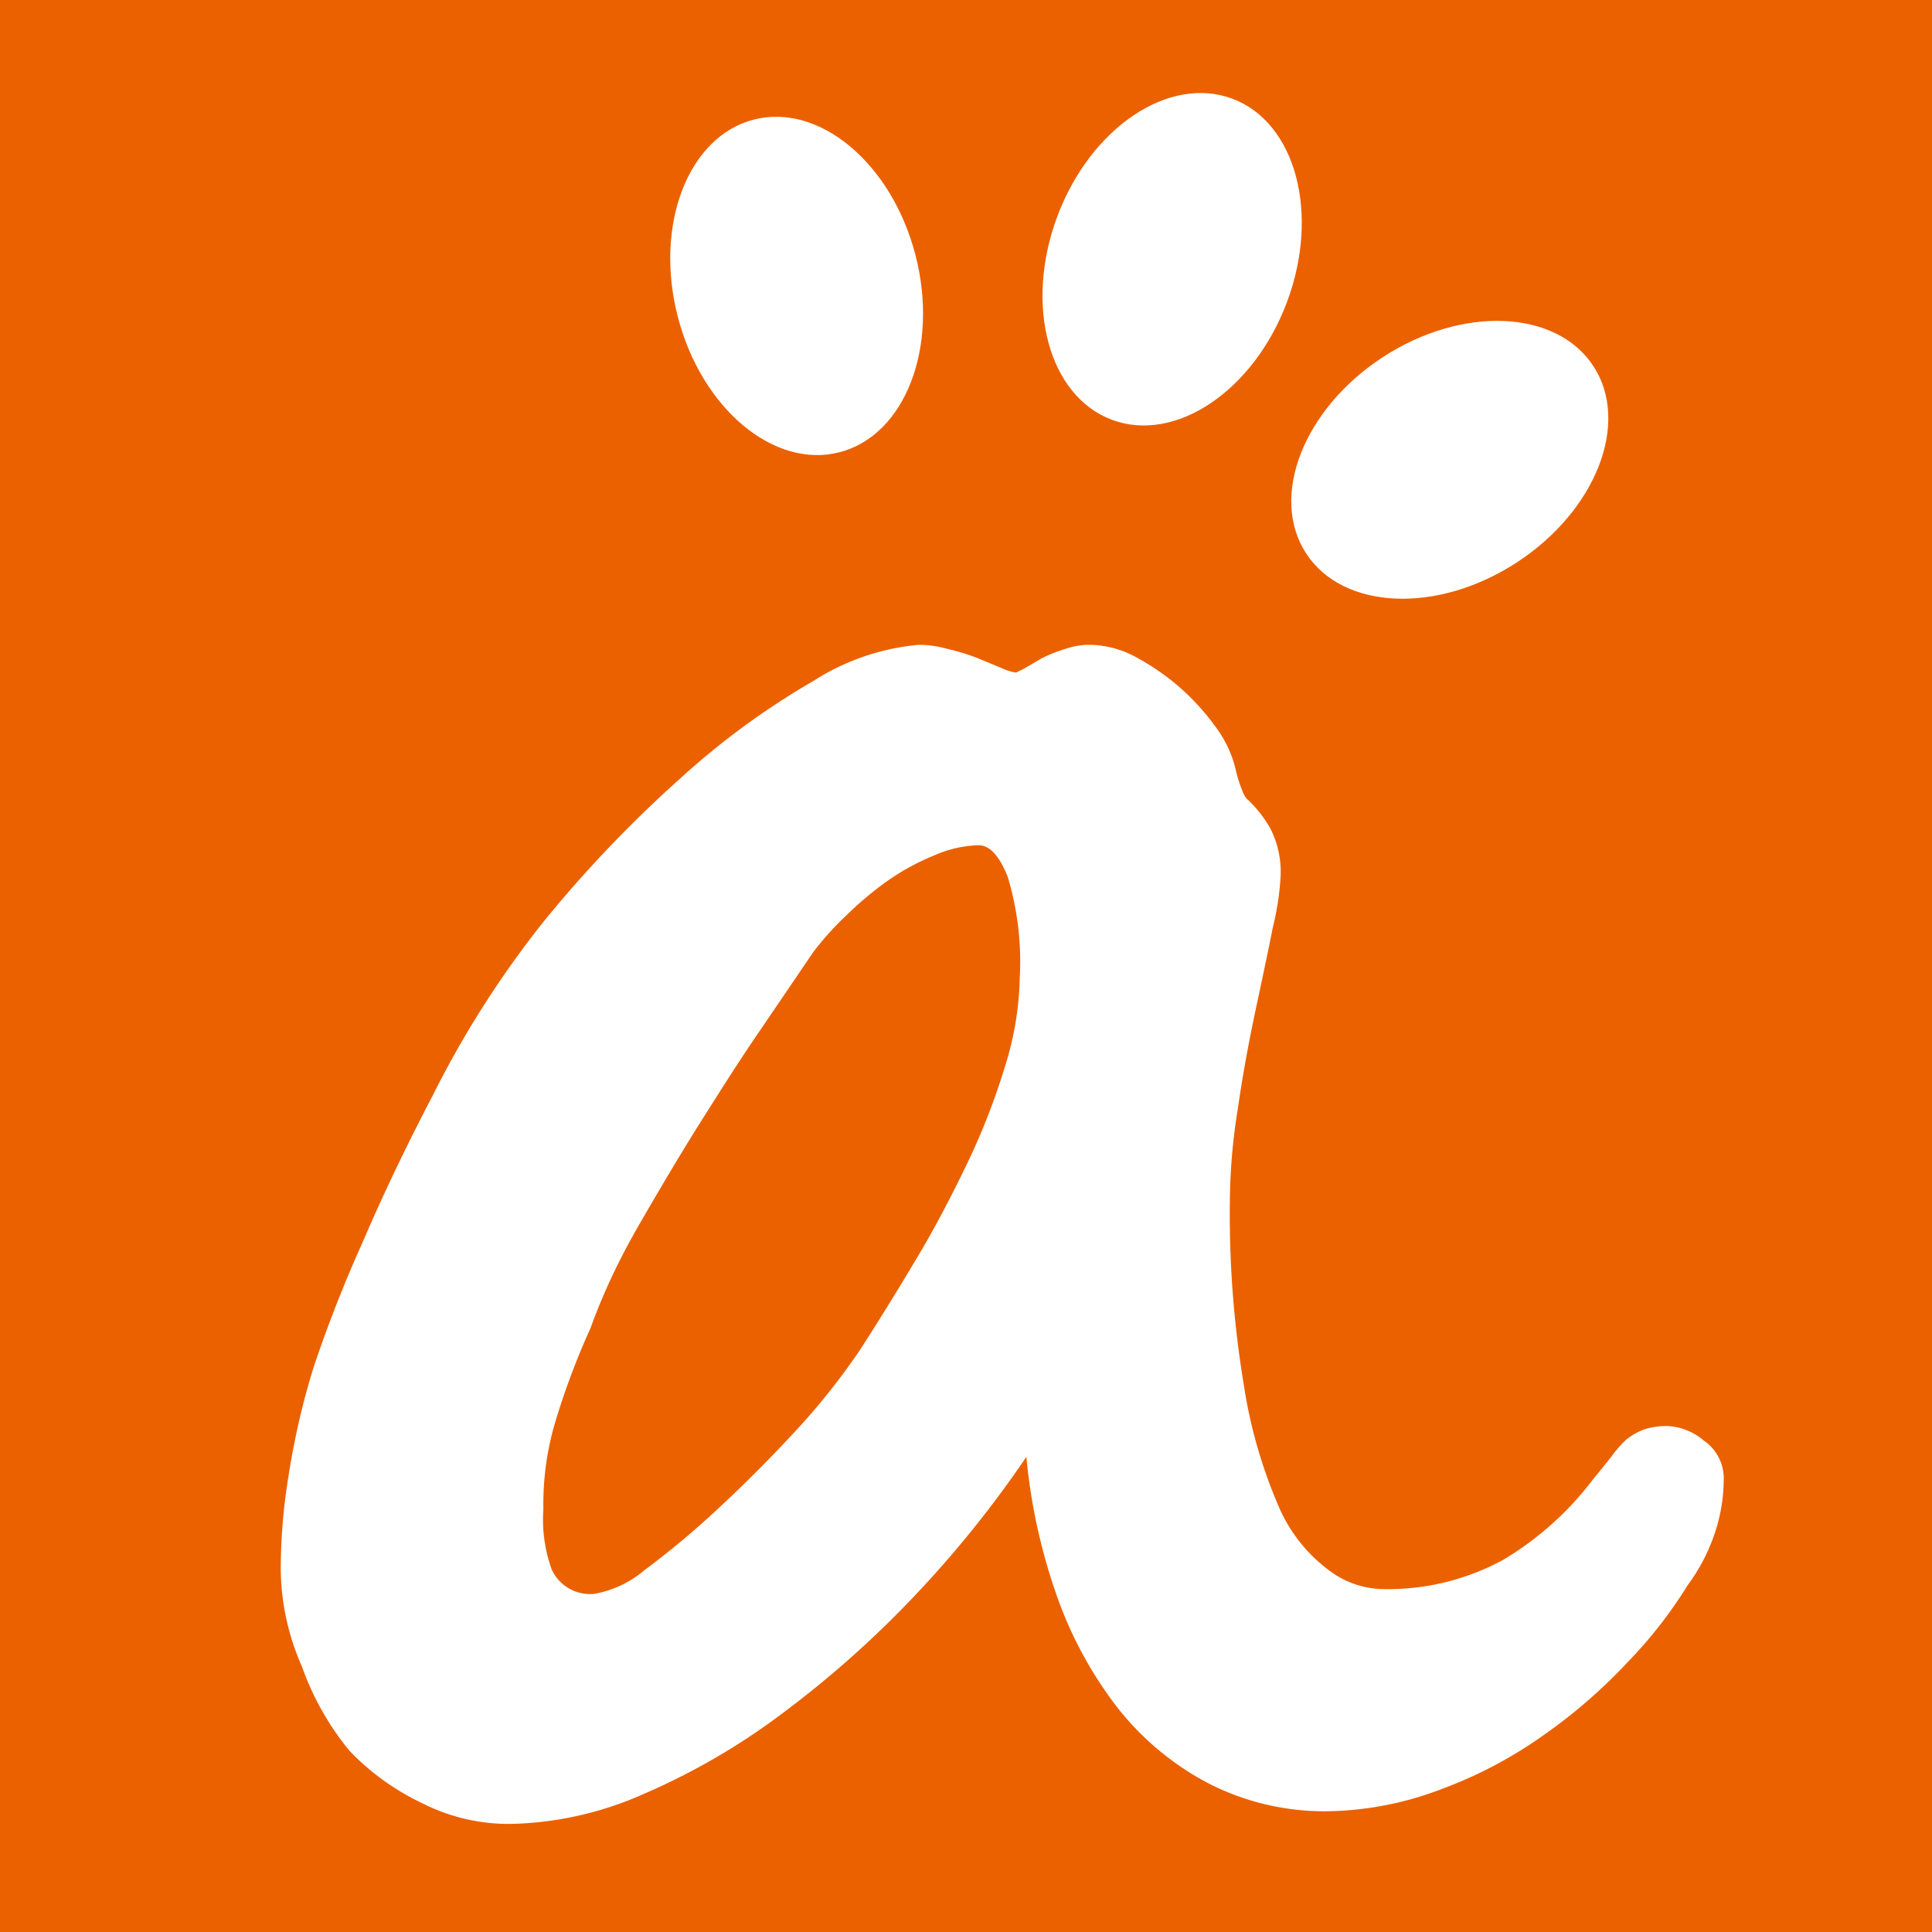 <svg viewBox="0 0 32 32" xmlns="http://www.w3.org/2000/svg"><defs><style>.cls-1{fill:#eb6100;}.cls-2{fill:#fff;}</style></defs><g data-name="图层 2" id="图层_2"><g data-name="图层 1" id="图层_1-2"><rect height="32" width="32" class="cls-1"></rect><path d="M28.55,24.53a2.83,2.83,0,0,1-.13.81,3.09,3.09,0,0,1-.47.92,7.45,7.45,0,0,1-1,1.28,8.8,8.8,0,0,1-1.37,1.19,7.23,7.23,0,0,1-1.67.89A5.51,5.51,0,0,1,22,30a4.22,4.22,0,0,1-2-.47,4.7,4.7,0,0,1-1.51-1.27,6.62,6.62,0,0,1-1-1.87A9.59,9.59,0,0,1,17,24.13a18.09,18.09,0,0,1-1.85,2.3,17,17,0,0,1-2.18,1.94,11.15,11.15,0,0,1-2.3,1.34,5.71,5.71,0,0,1-2.22.5A3.17,3.17,0,0,1,7,29.87,4.09,4.09,0,0,1,5.79,29,4.63,4.63,0,0,1,5,27.6,4.06,4.06,0,0,1,4.65,26a9.65,9.65,0,0,1,.13-1.56,12.46,12.46,0,0,1,.41-1.78A22,22,0,0,1,6,20.59c.32-.75.71-1.57,1.18-2.47A16.32,16.32,0,0,1,9,15.27a20.61,20.61,0,0,1,2.26-2.37,12.75,12.75,0,0,1,2.21-1.62,3.88,3.88,0,0,1,1.75-.6,1.79,1.79,0,0,1,.48.07,3.51,3.51,0,0,1,.49.15l.41.17a.81.81,0,0,0,.23.07l.14-.07.29-.17a2.5,2.5,0,0,1,.38-.15,1.23,1.23,0,0,1,.42-.07,1.66,1.66,0,0,1,.71.18,4.05,4.05,0,0,1,.73.49,3.94,3.94,0,0,1,.62.67,1.92,1.92,0,0,1,.35.74,2.08,2.08,0,0,0,.1.32.6.6,0,0,0,.07.14,2,2,0,0,1,.41.52,1.58,1.58,0,0,1,.16.79,4.63,4.63,0,0,1-.13.84c-.08.41-.18.87-.29,1.39s-.21,1.06-.29,1.62a9.91,9.91,0,0,0-.13,1.55,17.27,17.27,0,0,0,.23,3,8.13,8.13,0,0,0,.57,2A2.58,2.58,0,0,0,22,26a1.52,1.52,0,0,0,.89.32,4,4,0,0,0,2-.48,5.2,5.2,0,0,0,1.49-1.33l.3-.37a1.87,1.87,0,0,1,.25-.29,1.05,1.05,0,0,1,.29-.17,1.2,1.2,0,0,1,.4-.06,1,1,0,0,1,.6.24A.76.76,0,0,1,28.55,24.53ZM16.89,16.2a4.86,4.86,0,0,0-.2-1.68c-.14-.35-.3-.52-.48-.52a1.93,1.93,0,0,0-.74.17,3.84,3.84,0,0,0-.77.42,5.57,5.57,0,0,0-.69.58,4.79,4.79,0,0,0-.54.6l-.87,1.28c-.33.48-.66,1-1,1.54s-.67,1.1-1,1.67S10,21.39,9.78,22a12.34,12.34,0,0,0-.6,1.61A4.79,4.79,0,0,0,9,25,2.42,2.42,0,0,0,9.14,26a.7.7,0,0,0,.7.4,1.75,1.75,0,0,0,.83-.39,14.13,14.13,0,0,0,1.2-1q.65-.6,1.29-1.29a11.37,11.37,0,0,0,1.07-1.34q.46-.71.93-1.5c.32-.53.6-1.07.86-1.61a11.26,11.26,0,0,0,.63-1.62A5.19,5.19,0,0,0,16.89,16.2Z" class="cls-2"></path><ellipse transform="matrix(0.97, -0.25, 0.25, 0.97, -0.76, 3.45)" ry="2.84" rx="2.03" cy="4.72" cx="13.17" class="cls-2"></ellipse><ellipse transform="translate(8.56 20.95) rotate(-69.4)" ry="2.03" rx="2.84" cy="4.3" cx="19.41" class="cls-2"></ellipse><ellipse transform="translate(-0.26 14.34) rotate(-33.07)" ry="2.03" rx="2.84" cy="7.61" cx="24.01" class="cls-2"></ellipse></g></g></svg>
